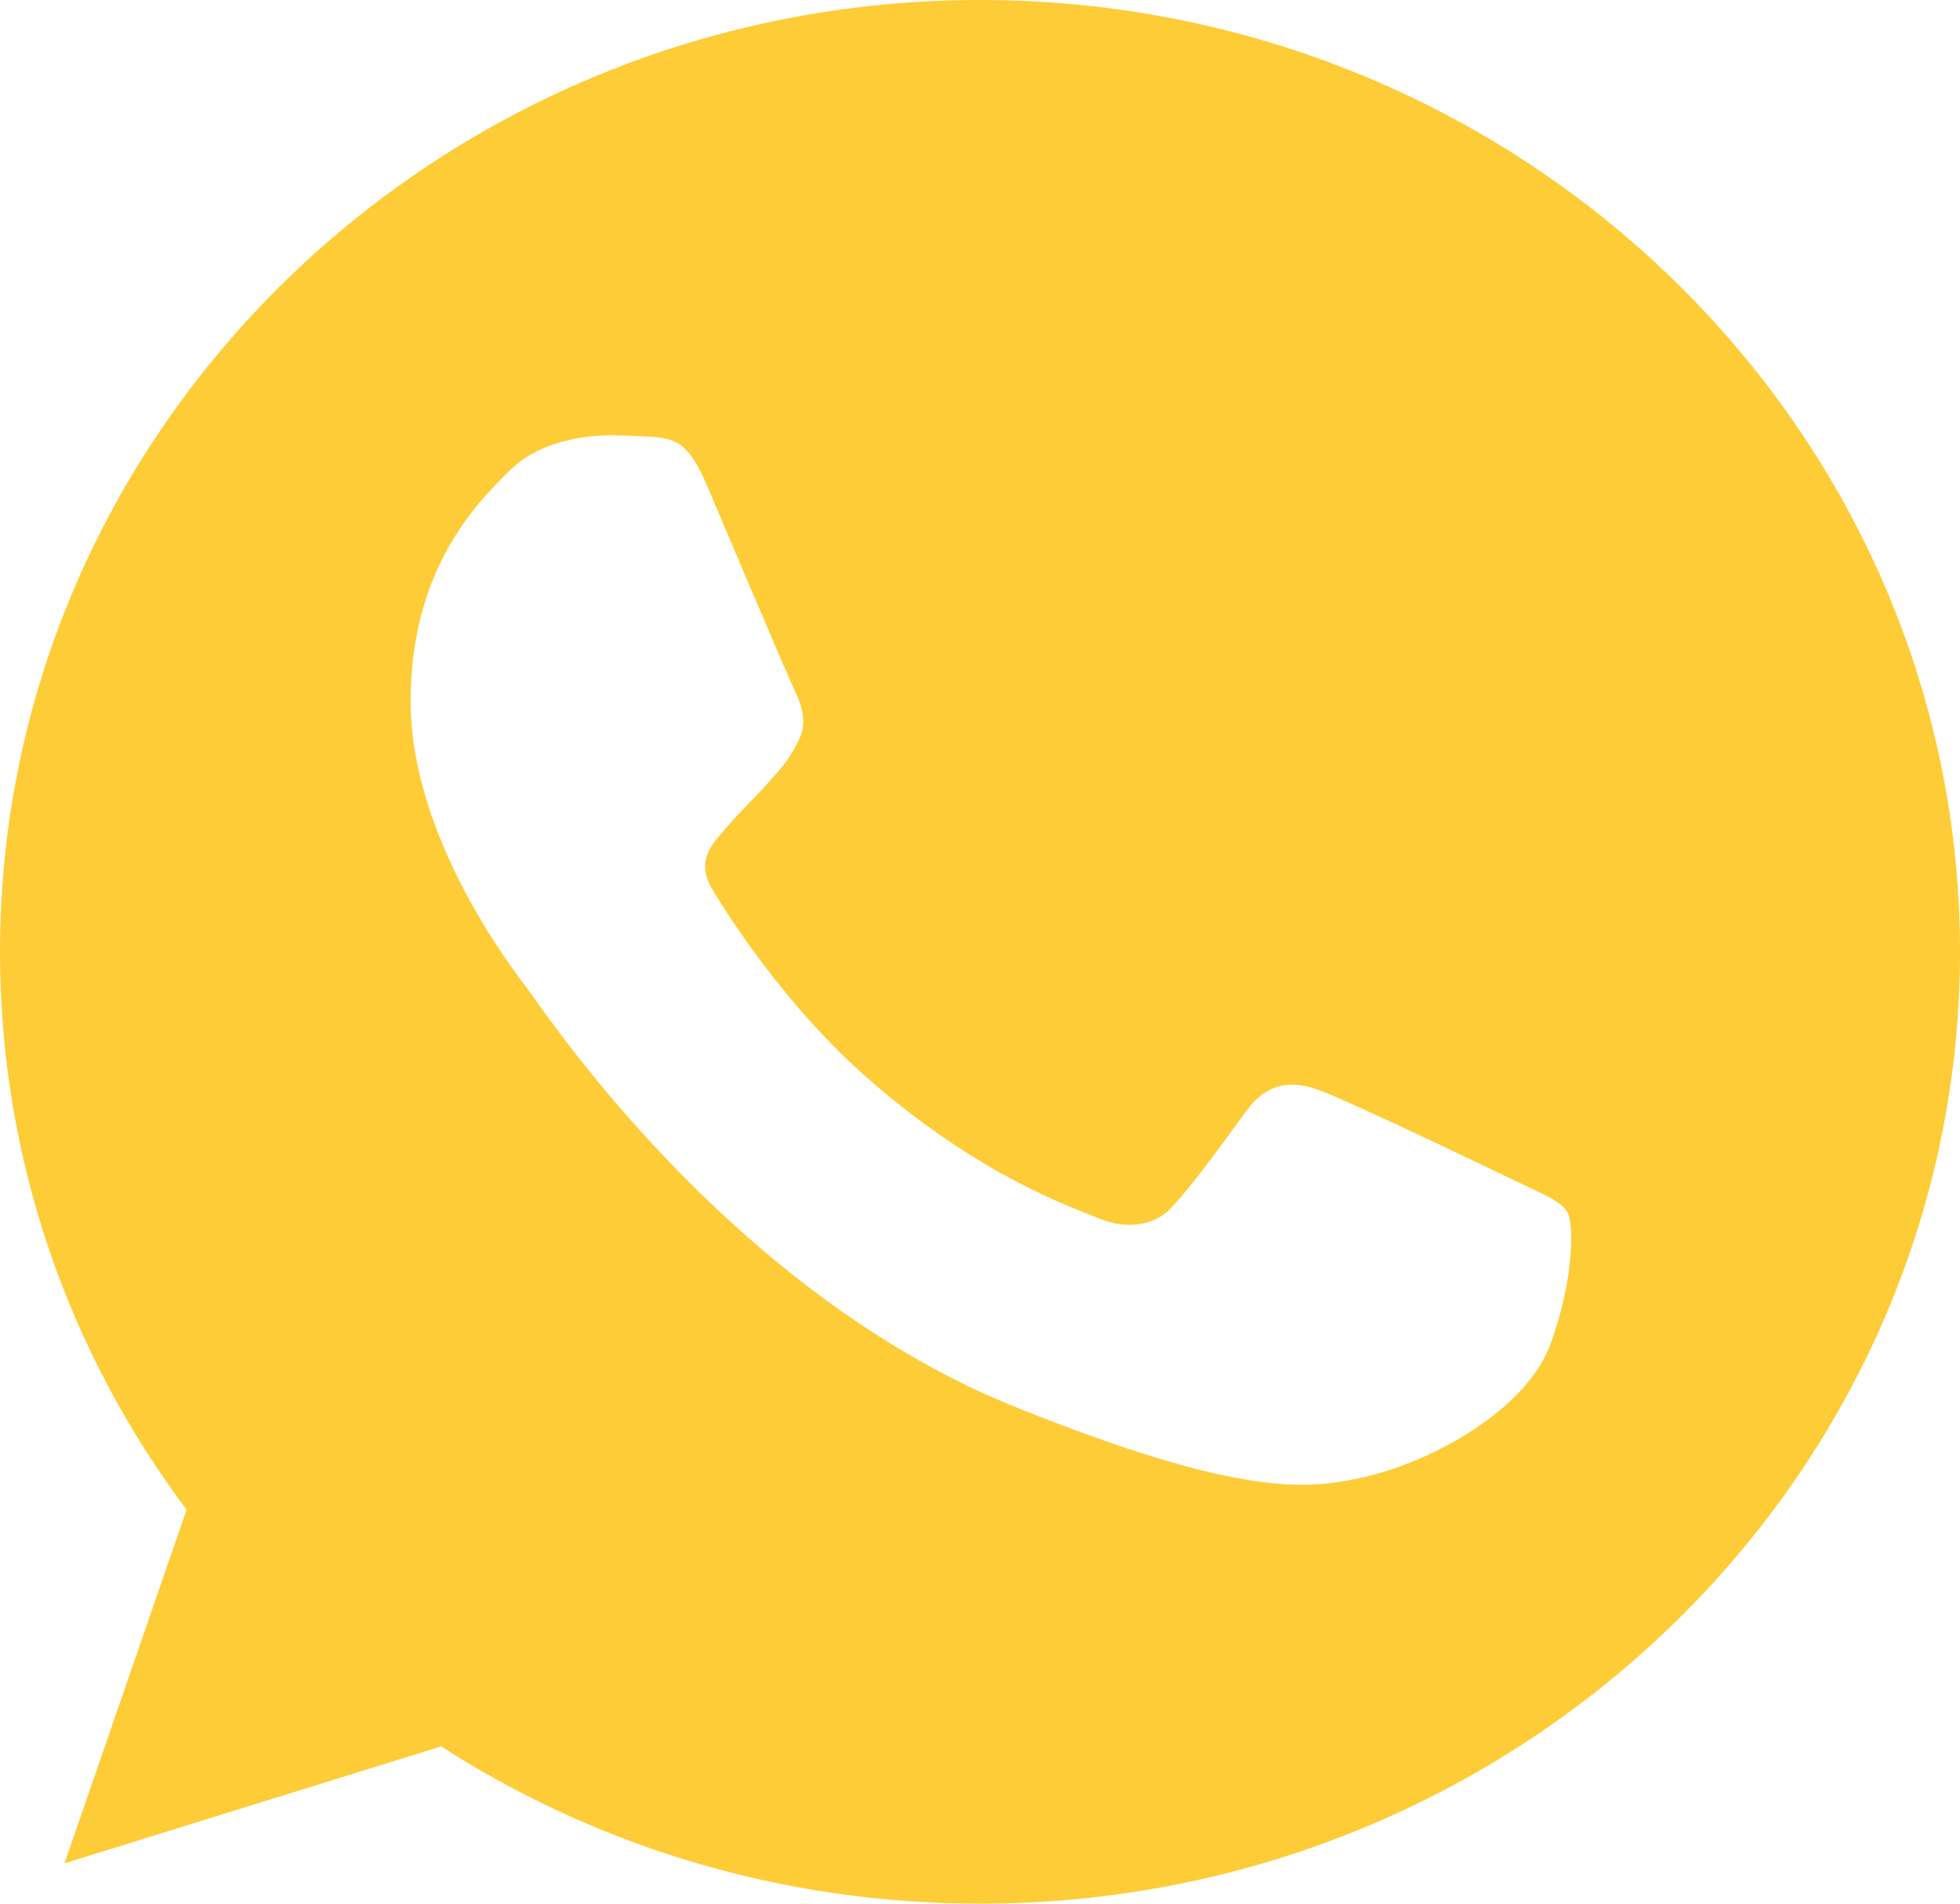 <?xml version="1.0" encoding="UTF-8"?> <svg xmlns="http://www.w3.org/2000/svg" width="35" height="34" viewBox="0 0 35 34" fill="none"> <path d="M17.504 0H17.496C7.847 0 0 7.625 0 17C0 20.719 1.234 24.166 3.332 26.964L1.151 33.28L7.877 31.191C10.644 32.971 13.945 34 17.504 34C27.153 34 35 26.373 35 17C35 7.627 27.153 0 17.504 0ZM27.687 24.006C27.265 25.164 25.589 26.125 24.253 26.405C23.338 26.594 22.144 26.745 18.123 25.126C12.981 23.056 9.669 17.98 9.411 17.65C9.163 17.321 7.332 14.962 7.332 12.523C7.332 10.083 8.608 8.895 9.122 8.385C9.544 7.967 10.242 7.775 10.911 7.775C11.128 7.775 11.322 7.786 11.498 7.795C12.012 7.816 12.27 7.846 12.609 8.634C13.031 9.622 14.059 12.062 14.182 12.312C14.306 12.563 14.431 12.903 14.256 13.232C14.092 13.572 13.947 13.723 13.689 14.012C13.431 14.301 13.186 14.522 12.928 14.832C12.692 15.102 12.425 15.391 12.723 15.891C13.02 16.38 14.048 18.009 15.562 19.318C17.515 21.008 19.099 21.547 19.666 21.777C20.088 21.947 20.591 21.907 20.899 21.588C21.291 21.178 21.774 20.498 22.267 19.828C22.617 19.348 23.058 19.289 23.522 19.459C23.995 19.618 26.495 20.819 27.009 21.067C27.523 21.318 27.862 21.437 27.987 21.647C28.109 21.858 28.109 22.846 27.687 24.006Z" fill="#FECC36"></path> </svg> 